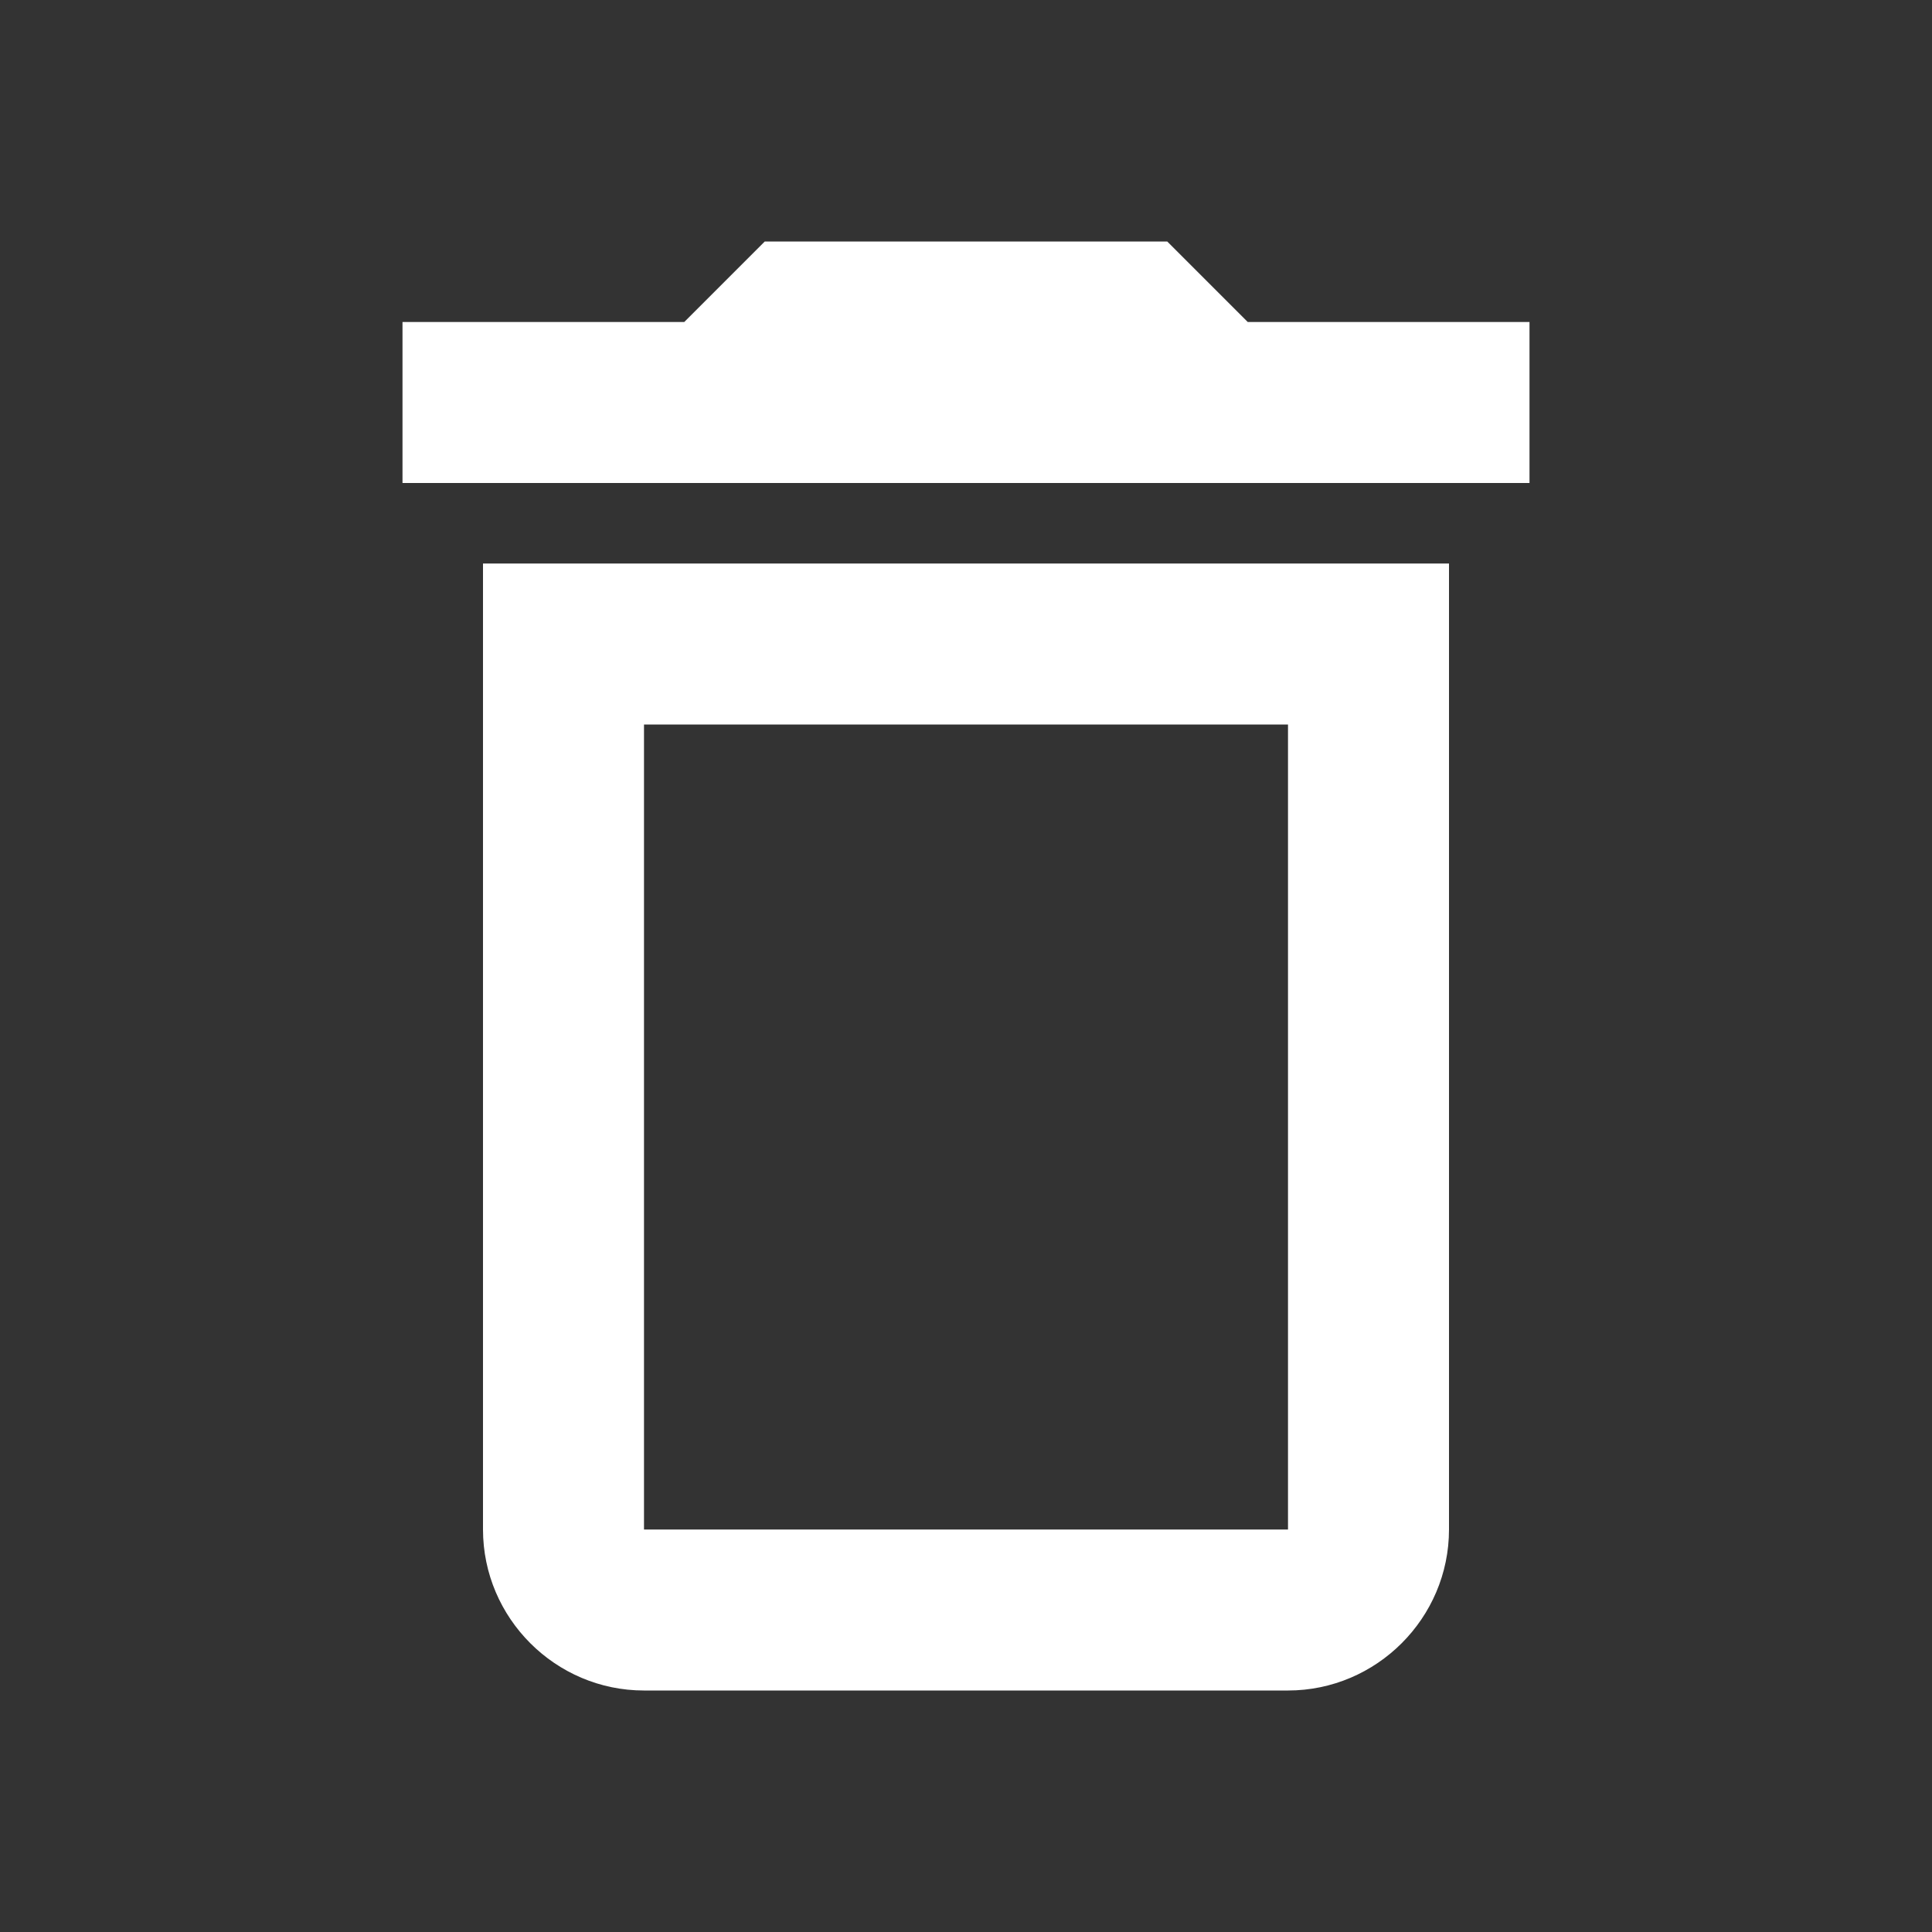 <?xml version="1.0" encoding="utf-8"?>
<!-- Generator: Adobe Illustrator 22.1.0, SVG Export Plug-In . SVG Version: 6.00 Build 0)  -->
<svg version="1.1" id="Ebene_1" xmlns="http://www.w3.org/2000/svg" xmlns:xlink="http://www.w3.org/1999/xlink" x="0px" y="0px"
	 width="24px" height="24px" viewBox="0 0 24 24" enable-background="new 0 0 24 24" xml:space="preserve">
<rect x="0" y="0" width="24" height="24" fill="#333333" stroke="none"/>
<g>
	<path fill="#FFFFFF" d="M16,9v10H8V9H16 M18,7H6v12c0,1.1,0.9,2,2,2h8c1.1,0,2-0.9,2-2V7L18,7z"/>
</g>
<g>
	<polygon fill="#FFFFFF" points="14.5,3 9.5,3 8.5,4 5,4 5,6 19,6 19,4 15.5,4 14.5,3 	"/>
</g>
</svg>
